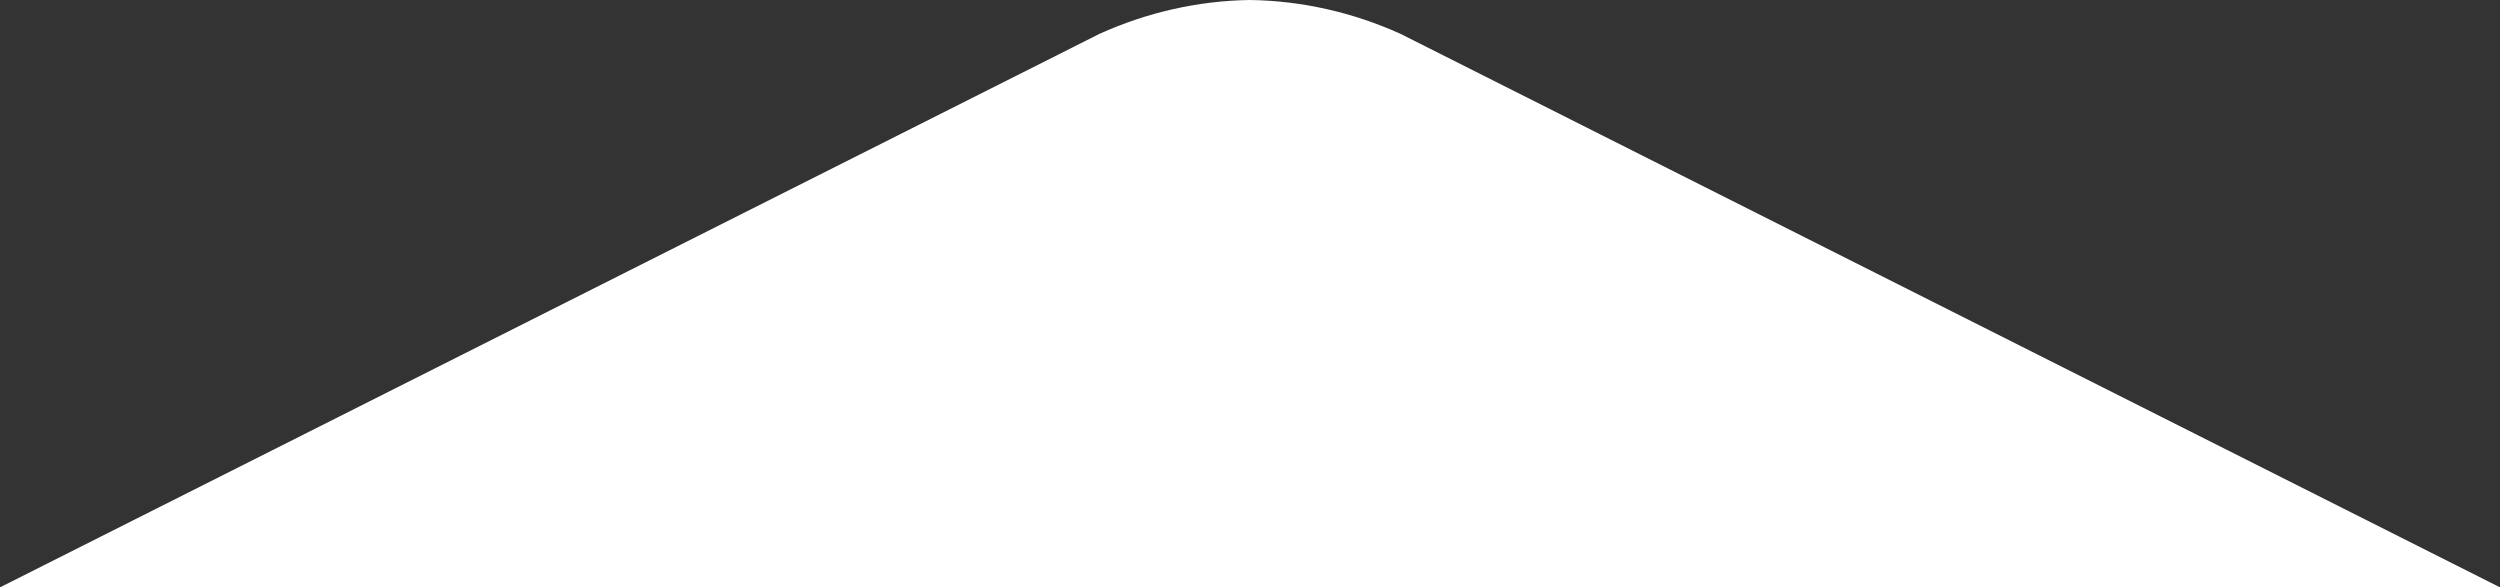 <?xml version="1.0" encoding="utf-8"?>
<!-- Generator: Adobe Illustrator 26.3.1, SVG Export Plug-In . SVG Version: 6.00 Build 0)  -->
<svg version="1.1" id="Layer_1" xmlns="http://www.w3.org/2000/svg" xmlns:xlink="http://www.w3.org/1999/xlink" x="0px" y="0px"
	 viewBox="0 0 664 156" style="enable-background:new 0 0 664 156;" xml:space="preserve">
<rect x="0" y="0" width="664" height="156" fill="#333333" stroke="none"/>
<style type="text/css">
	.st0{fill:#FFFFFF;}
</style>
<path class="st0" d="M664,156L372,9c-12.6-5.7-26.2-8.8-40-9c-13.8,0.2-27.4,3.3-40,9L0,156H664z"/>
</svg>
